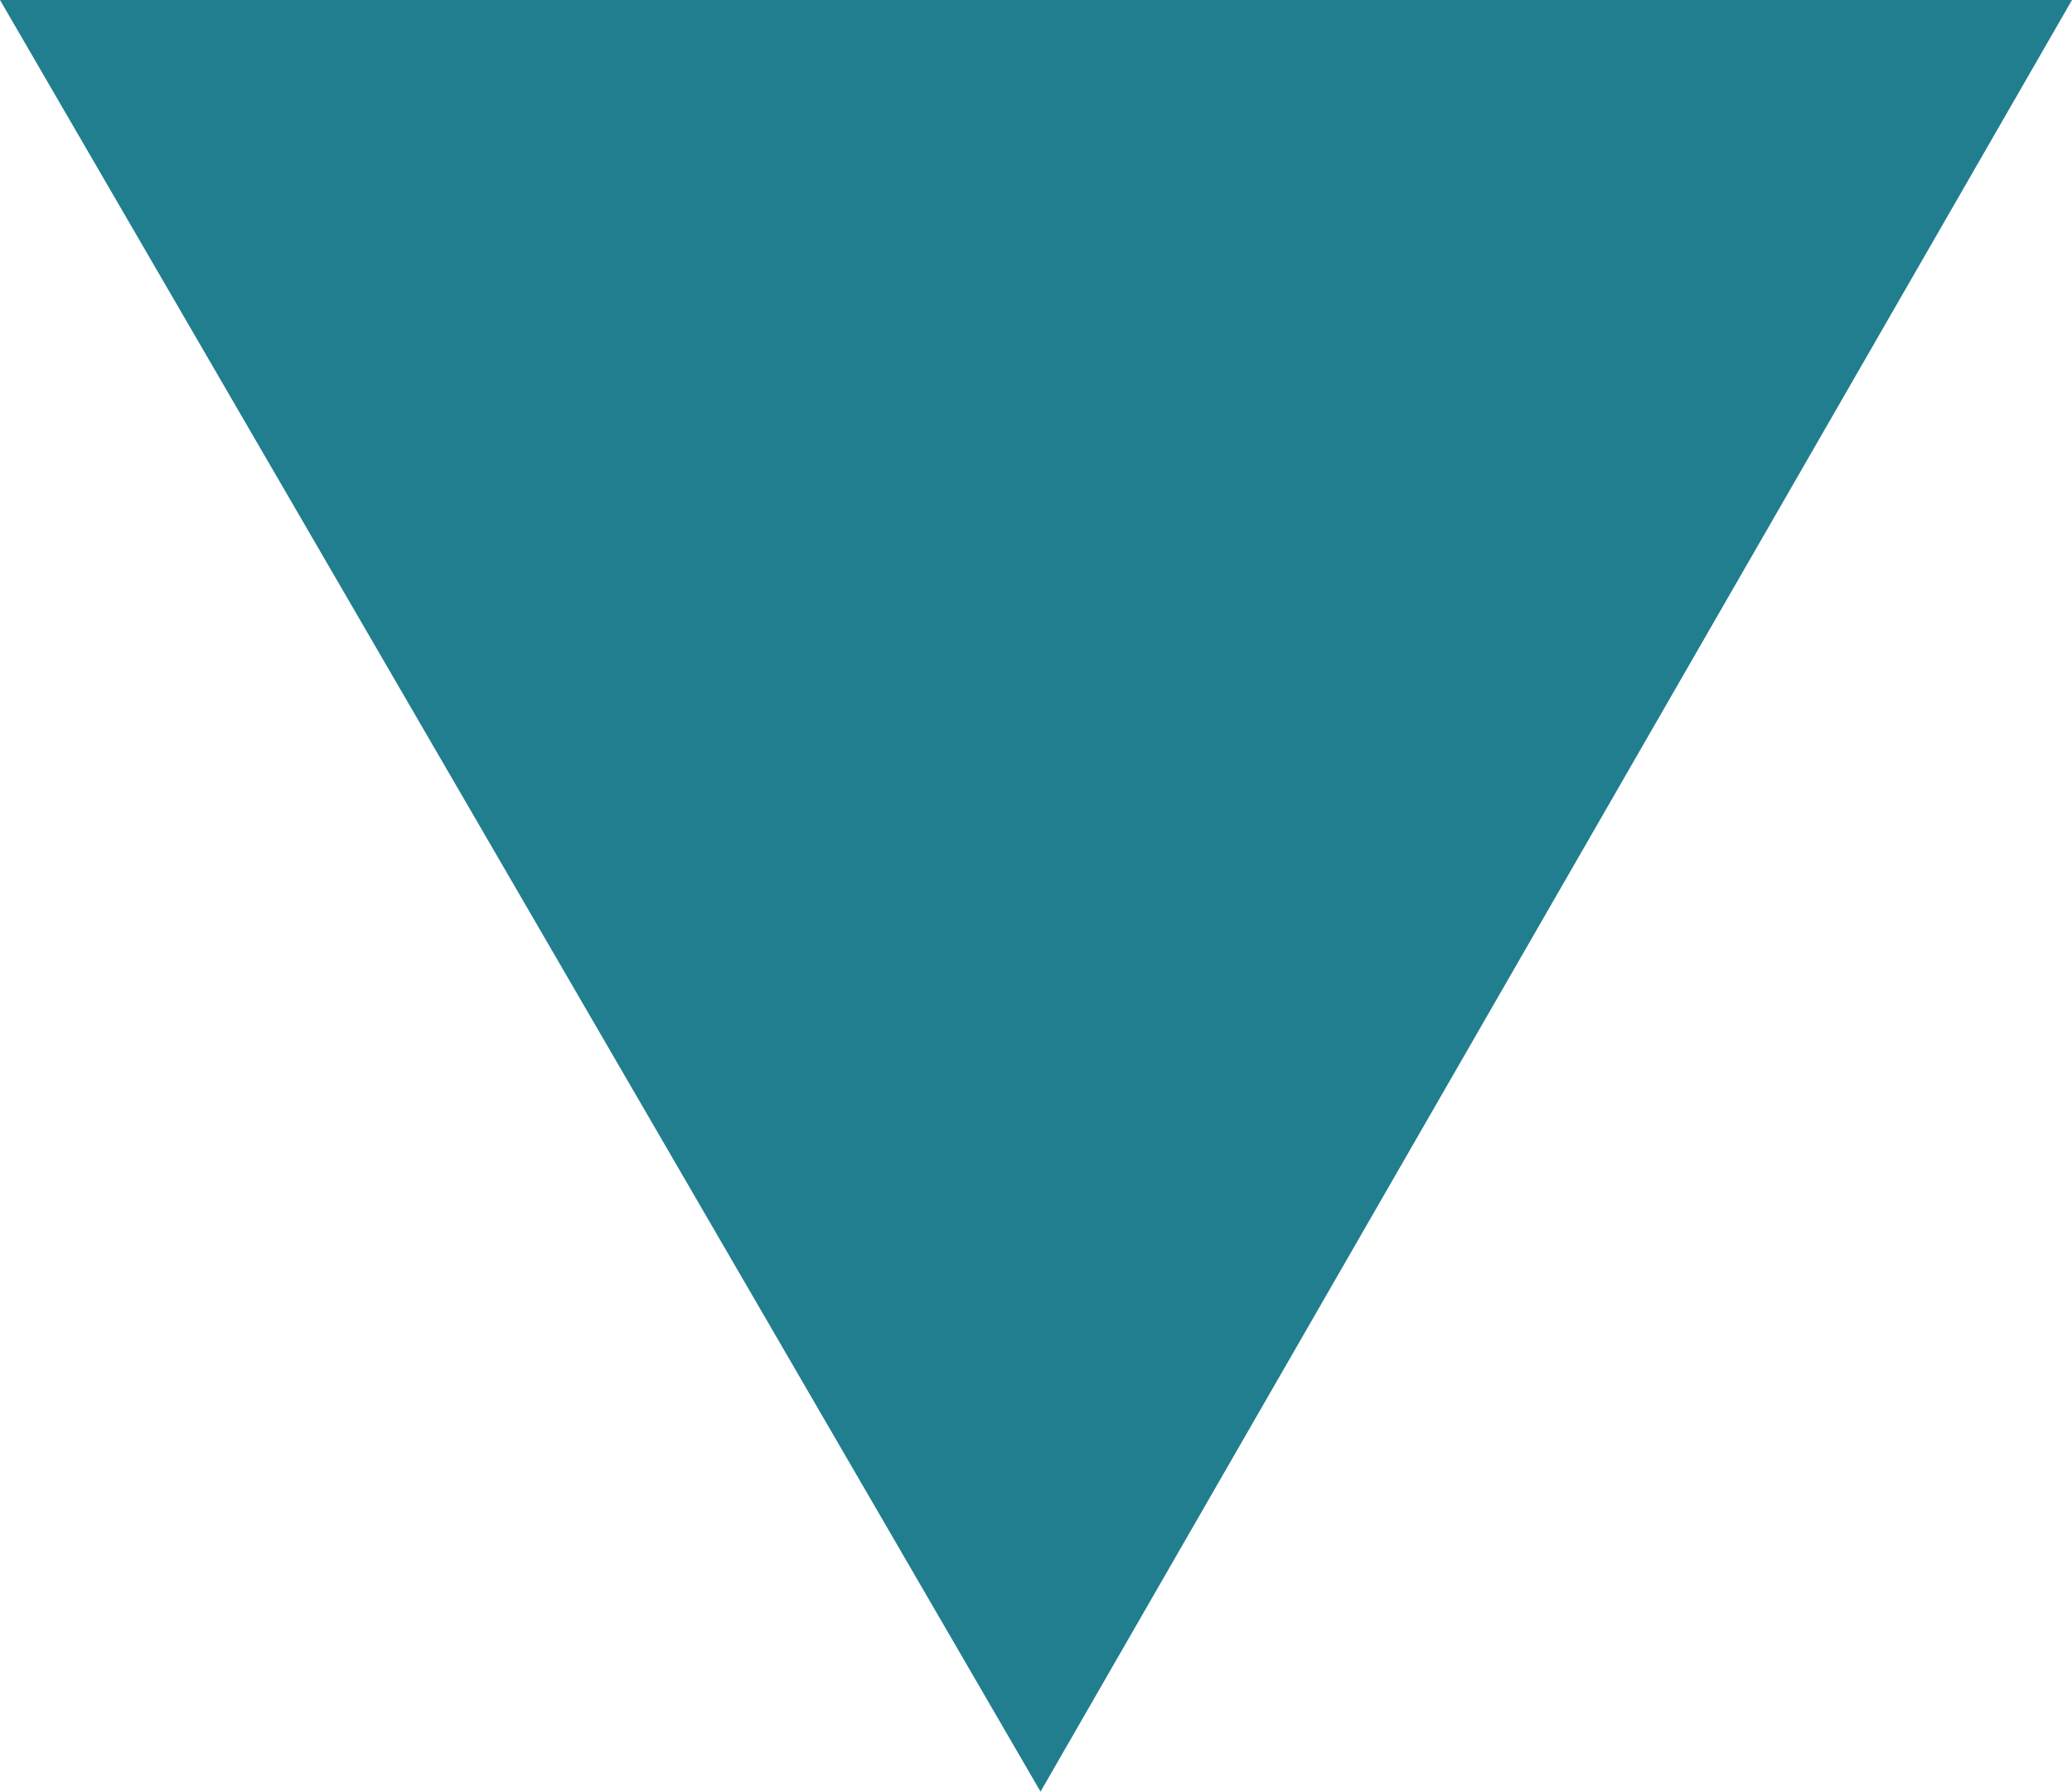 <?xml version="1.0" encoding="utf-8"?>
<!-- Generator: Adobe Illustrator 19.1.0, SVG Export Plug-In . SVG Version: 6.00 Build 0)  -->
<svg version="1.1" id="Layer_1" xmlns="http://www.w3.org/2000/svg" xmlns:xlink="http://www.w3.org/1999/xlink" x="0px" y="0px"
	 viewBox="-286 411.1 22.9 19.8" style="enable-background:new -286 411.1 22.9 19.8;" xml:space="preserve">
<polyline style="fill:#207E8F;" points="-277,411.1 -286,411.1 -274.5,430.9 -263.1,411.1 -272,411.1 "/>
</svg>
